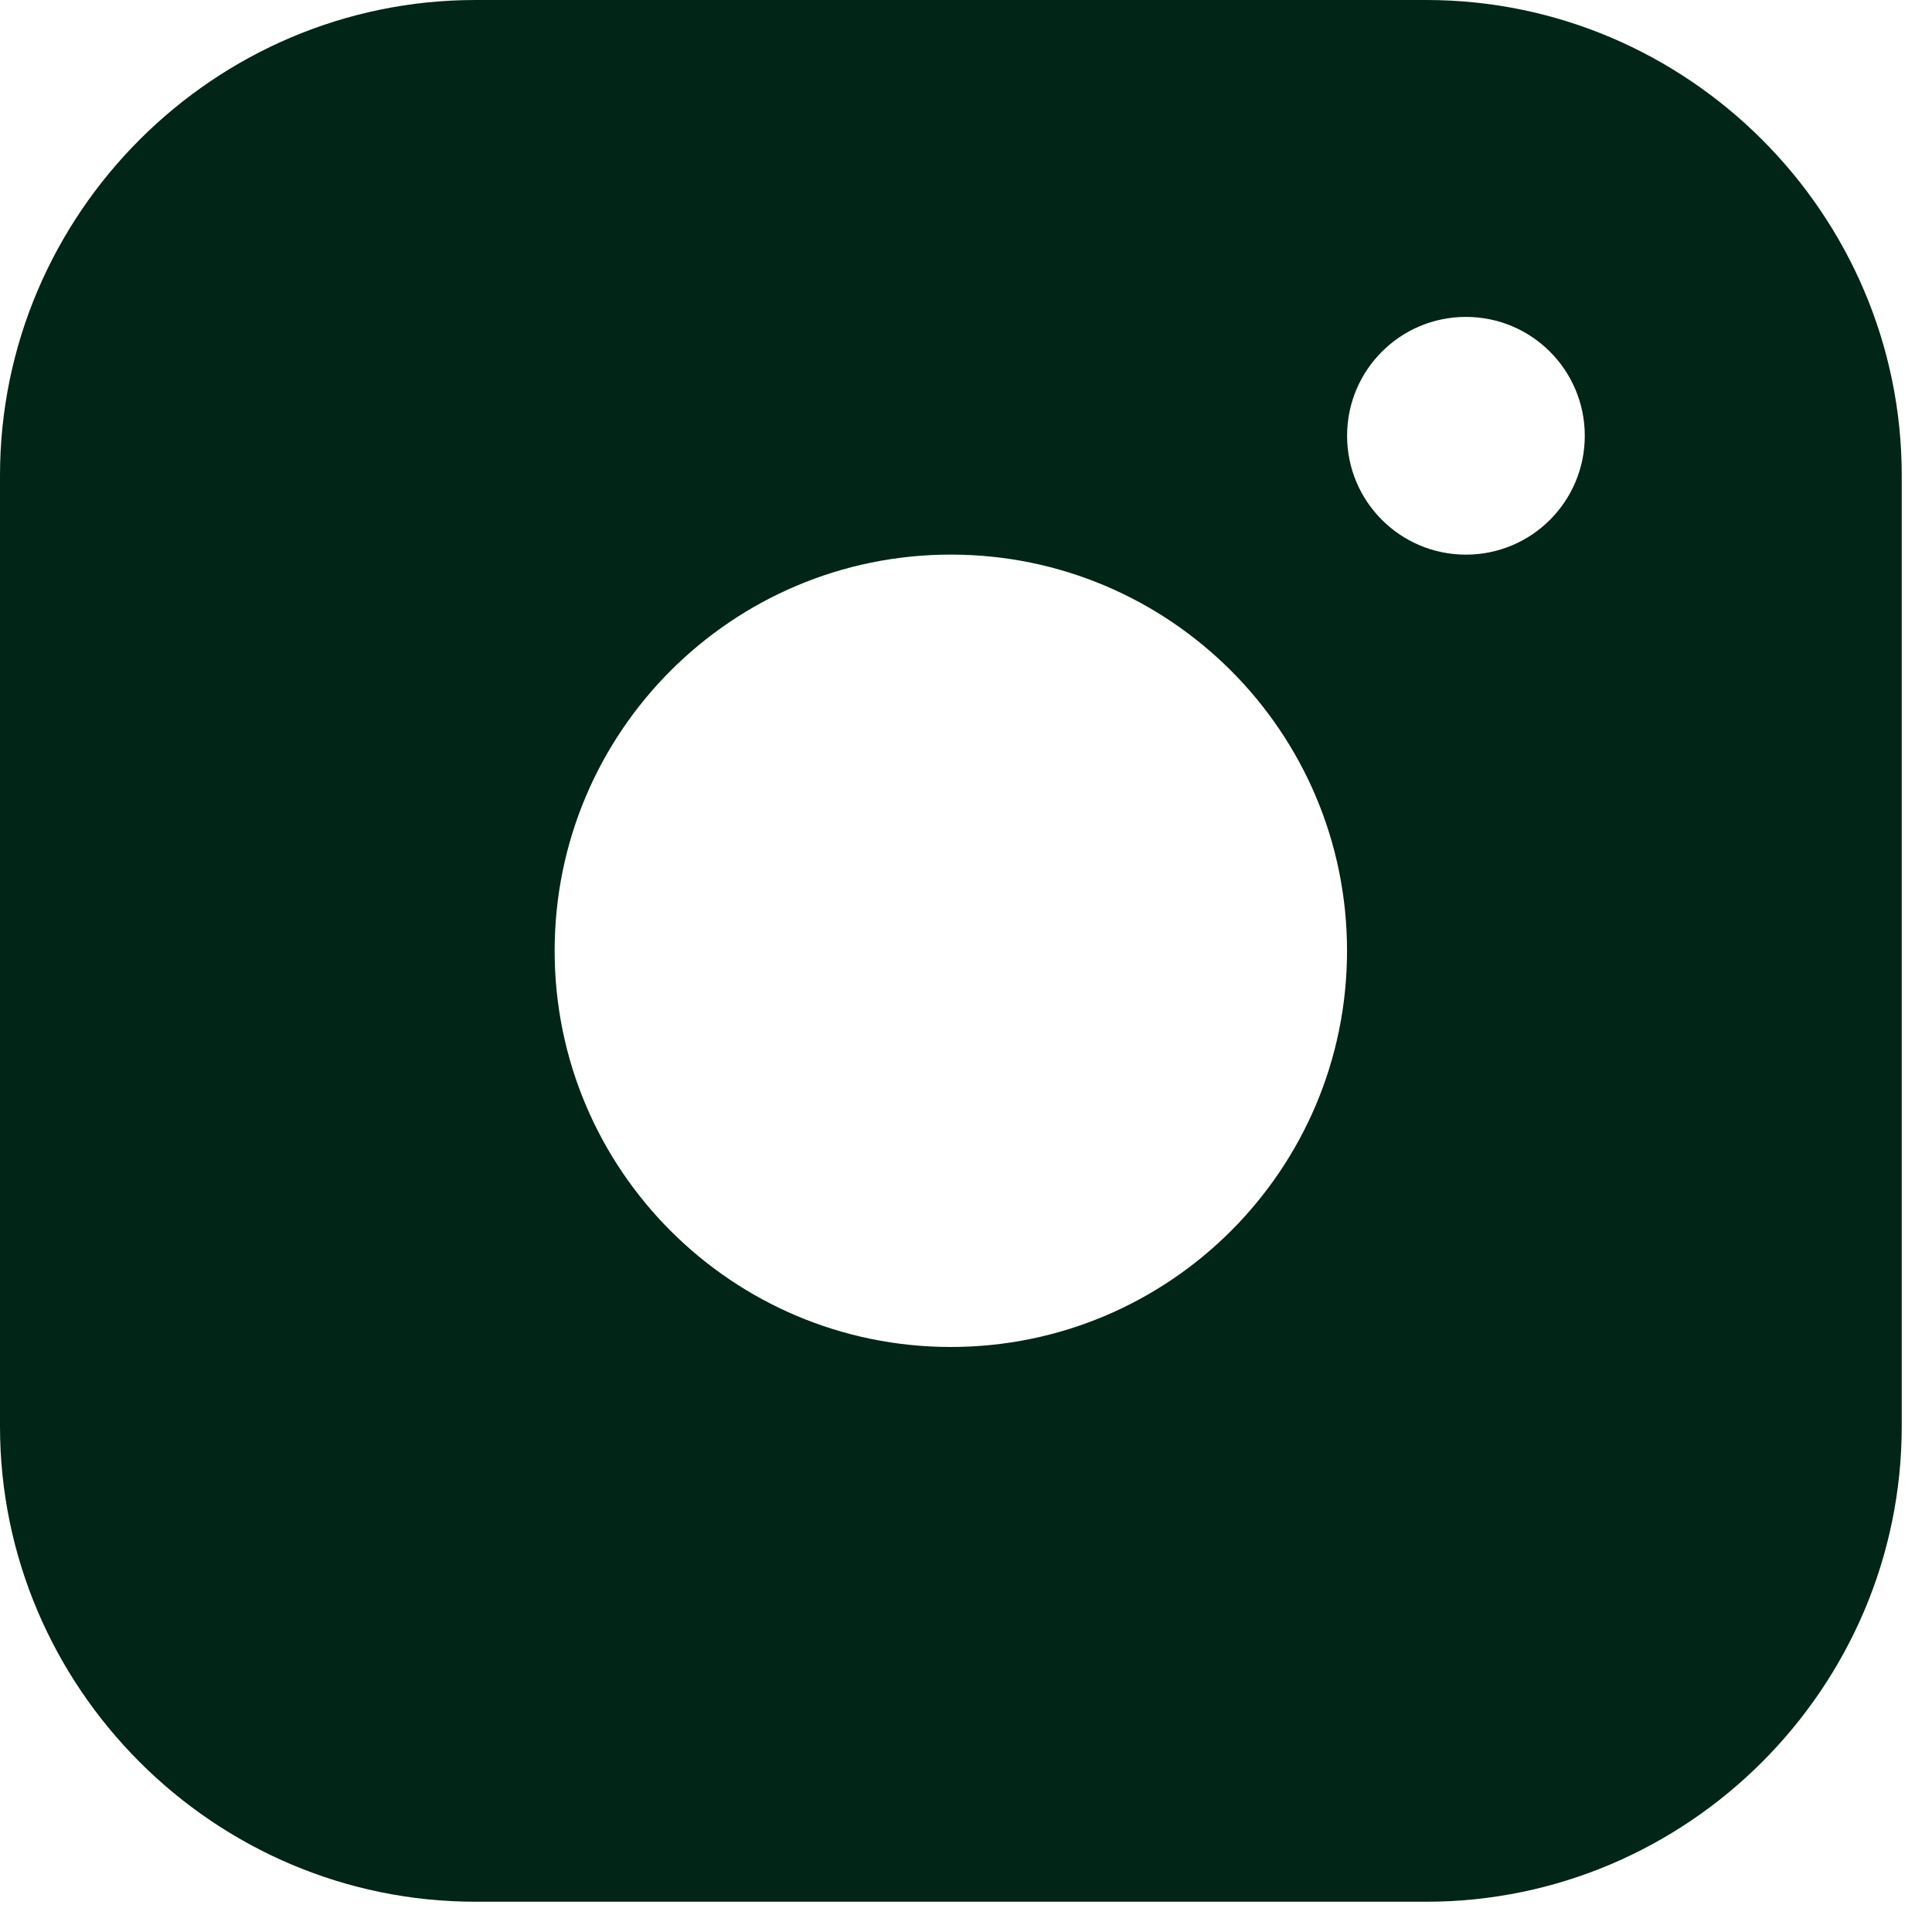 <svg width="36" height="36" viewBox="0 0 36 36" fill="none" xmlns="http://www.w3.org/2000/svg">
<path fill-rule="evenodd" clip-rule="evenodd" d="M26.577 0H8.859C3.987 0 0 3.985 0 8.859V26.577C0 31.449 3.987 35.436 8.859 35.436H26.577C31.449 35.436 35.436 31.449 35.436 26.577V8.859C35.436 3.985 31.449 0 26.577 0ZM17.718 25.099C13.64 25.099 10.335 21.793 10.335 17.717C10.335 13.639 13.64 10.334 17.718 10.334C21.794 10.334 25.1 13.639 25.1 17.717C25.1 21.793 21.794 25.099 17.718 25.099ZM25.101 8.12C25.101 9.343 26.091 10.335 27.315 10.335C28.54 10.335 29.53 9.343 29.53 8.12C29.53 6.897 28.54 5.905 27.315 5.905C26.091 5.905 25.101 6.897 25.101 8.12Z" fill="#012516"/>
</svg>
